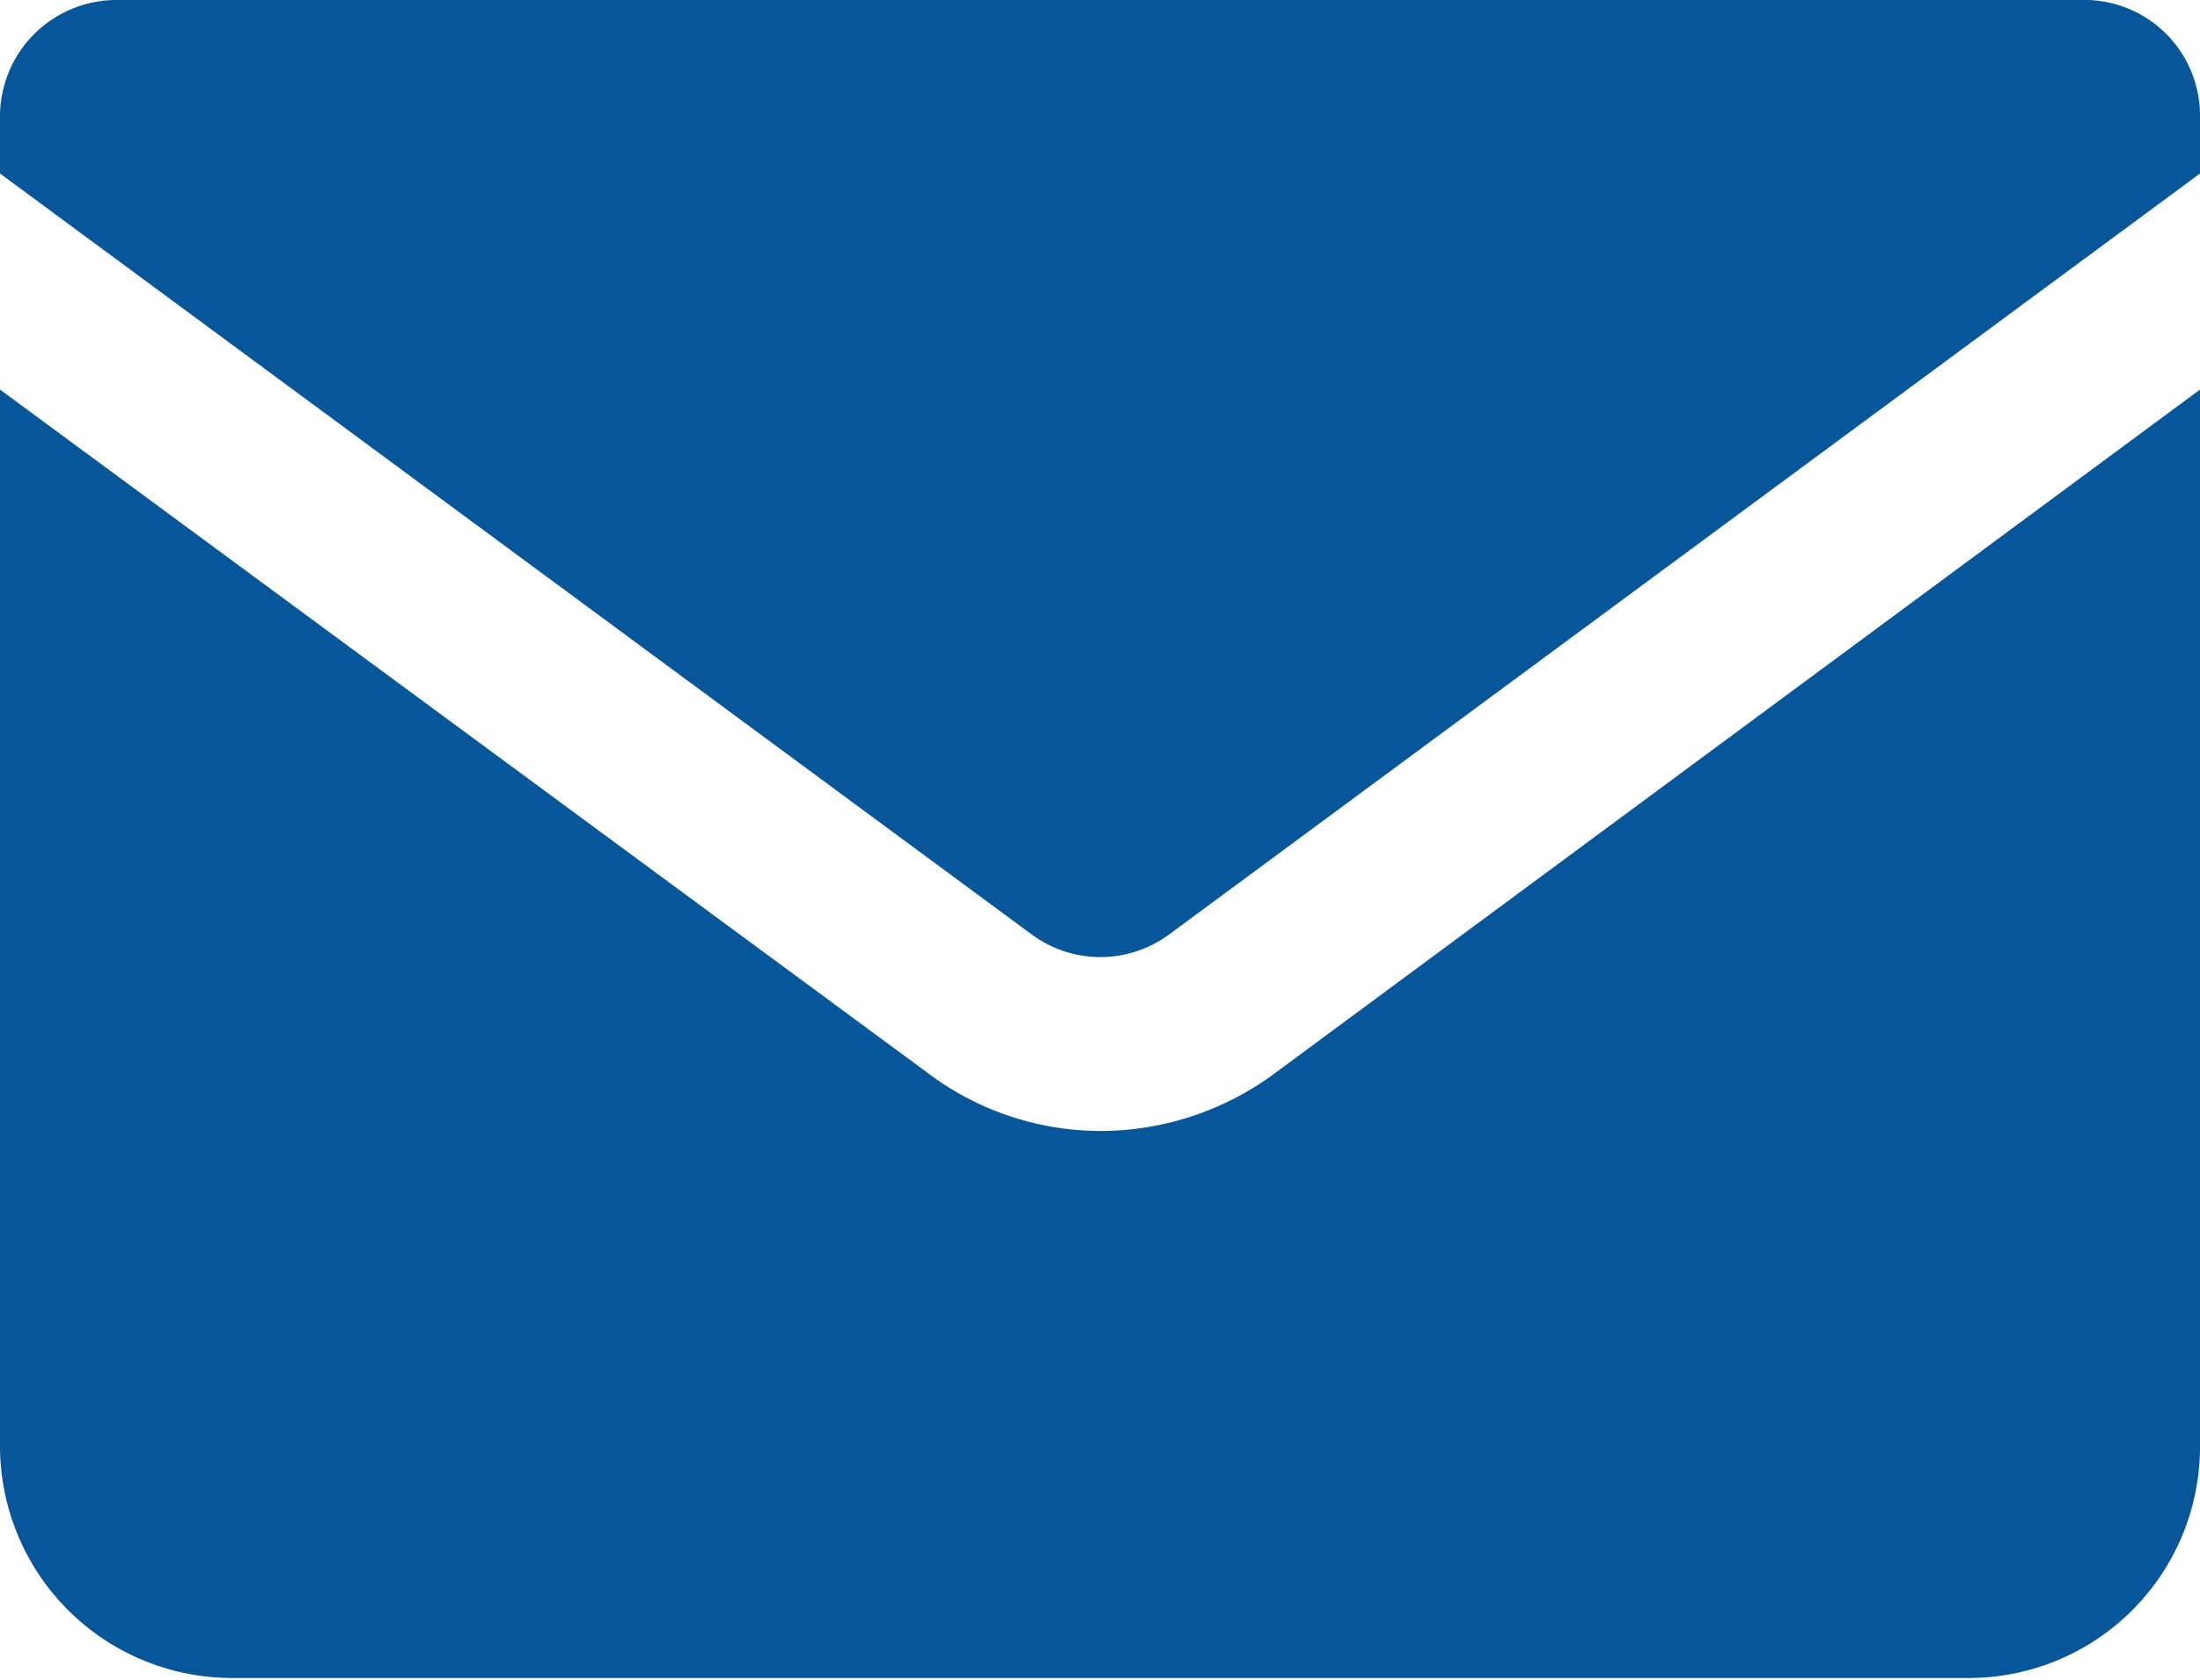 <?xml version="1.0" encoding="UTF-8"?>
<svg xmlns="http://www.w3.org/2000/svg" viewBox="0 0 27.39 20.91">
  <defs>
    <style>.cls-1{fill:#065699;}</style>
  </defs>
  <g id="Livello_2" data-name="Livello 2">
    <g id="Livello_1-2" data-name="Livello 1">
      <g id="Raggruppa_1166" data-name="Raggruppa 1166">
        <path id="Tracciato_79" data-name="Tracciato 79" class="cls-1" d="M13.7,14.08a3.58,3.58,0,0,1-2.16-.73L0,4.85V18a2.89,2.89,0,0,0,2.88,2.89H24.51A2.88,2.88,0,0,0,27.39,18h0V4.85L15.86,13.37a3.65,3.65,0,0,1-2.16.71Z"></path>
        <path id="Tracciato_80" data-name="Tracciato 80" class="cls-1" d="M26,0H1.44A1.45,1.45,0,0,0,0,1.44v.72l12.84,9.47a1.44,1.44,0,0,0,1.72,0L27.39,2.16V1.44A1.44,1.44,0,0,0,26,0Z"></path>
      </g>
    </g>
  </g>
</svg>
